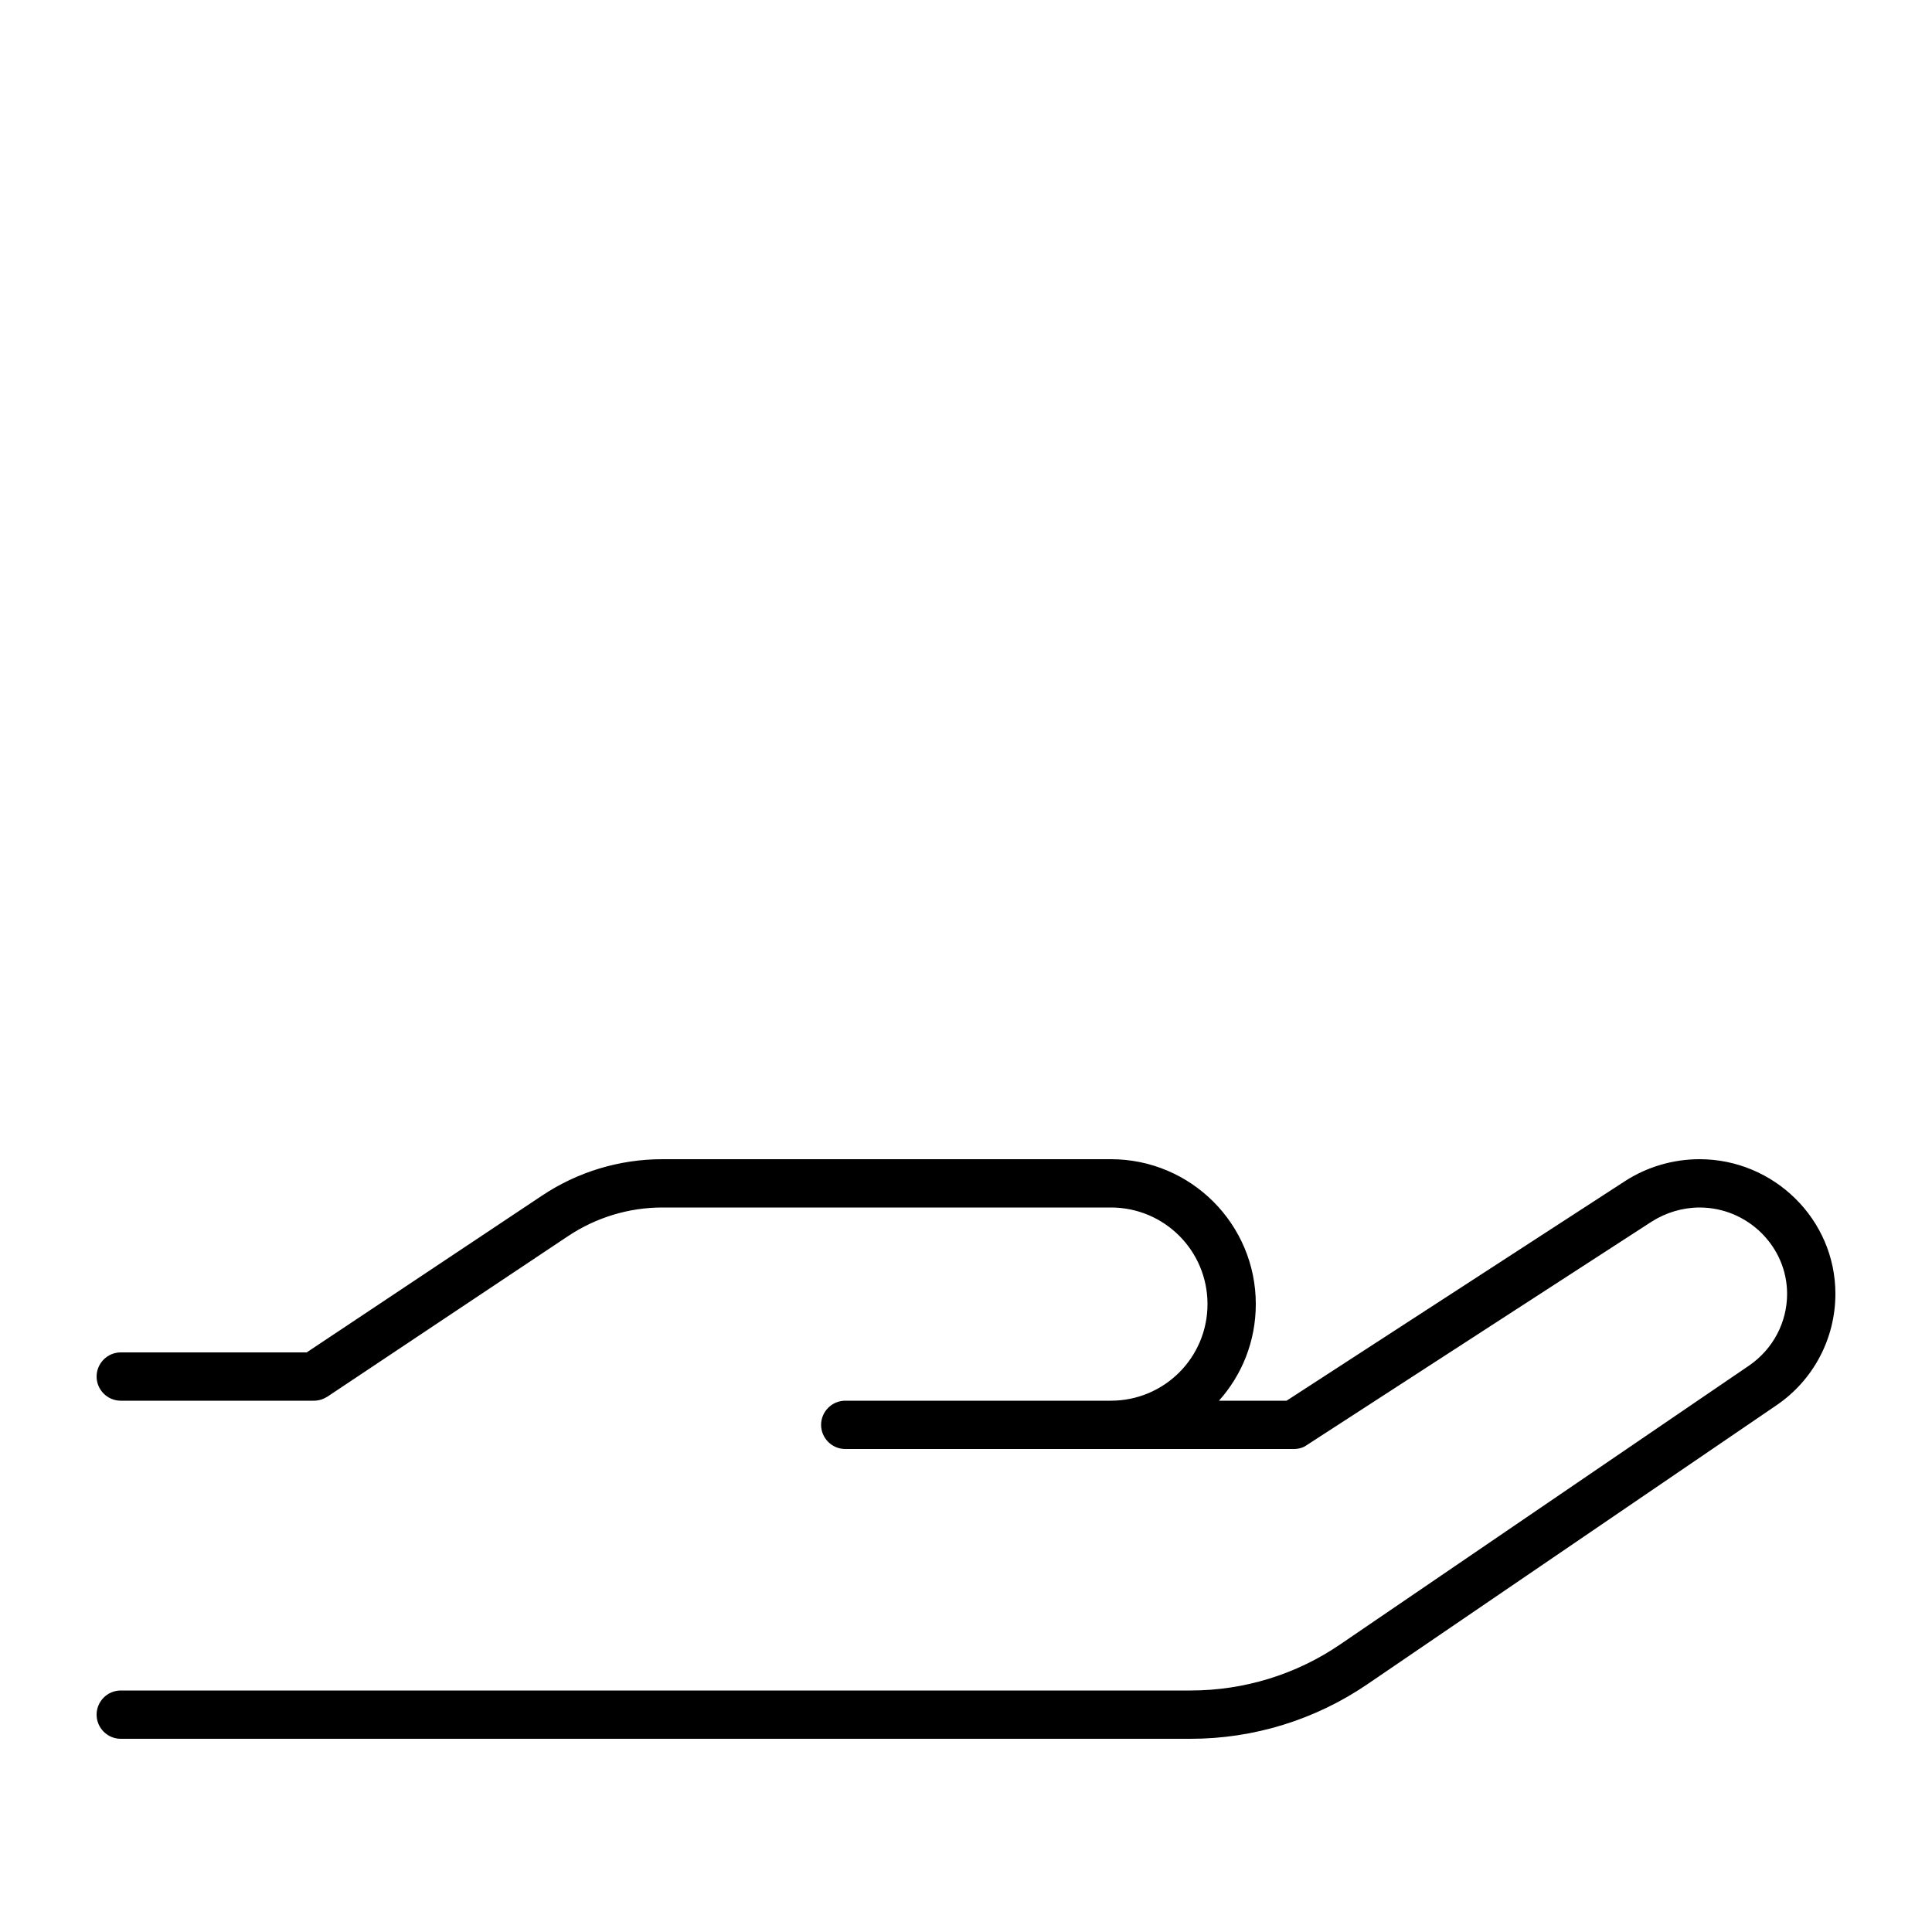 <svg xmlns="http://www.w3.org/2000/svg" viewBox="0 0 640 640"><!--! Font Awesome Pro 7.1.0 by @fontawesome - https://fontawesome.com License - https://fontawesome.com/license (Commercial License) Copyright 2025 Fonticons, Inc. --><path fill="currentColor" d="M219.4 384C205.2 384 191.3 388.2 179.5 396.1L101.6 448L40 448C35.6 448 32 451.6 32 456C32 460.4 35.6 464 40 464L104 464C105.6 464 107.1 463.5 108.4 462.7L188.3 409.4C197.5 403.3 208.3 400 219.4 400L368 400C385.7 400 400 414.3 400 432C400 449.7 385.7 464 368 464L280 464C275.6 464 272 467.6 272 472C272 476.4 275.6 480 280 480L428.6 480C430.1 480 431.7 479.6 432.9 478.7L547.1 404.7C551.8 401.7 557.4 400 563 400C578.9 400 592 412.9 592 428.6C592 438.1 587.3 446.9 579.5 452.3L444 544.7C429.4 554.7 412.1 560 394.4 560L40 560C35.6 560 32 563.6 32 568C32 572.4 35.6 576 40 576L394.4 576C415.3 576 435.7 569.7 453 557.9L588.5 465.5C600.7 457.2 608 443.4 608 428.6C608 403.9 587.6 384 563 384C554.3 384 545.7 386.5 538.4 391.2L426.2 464L403.8 464C411.4 455.5 416 444.3 416 432C416 405.5 394.5 384 368 384L219.4 384z"/></svg>